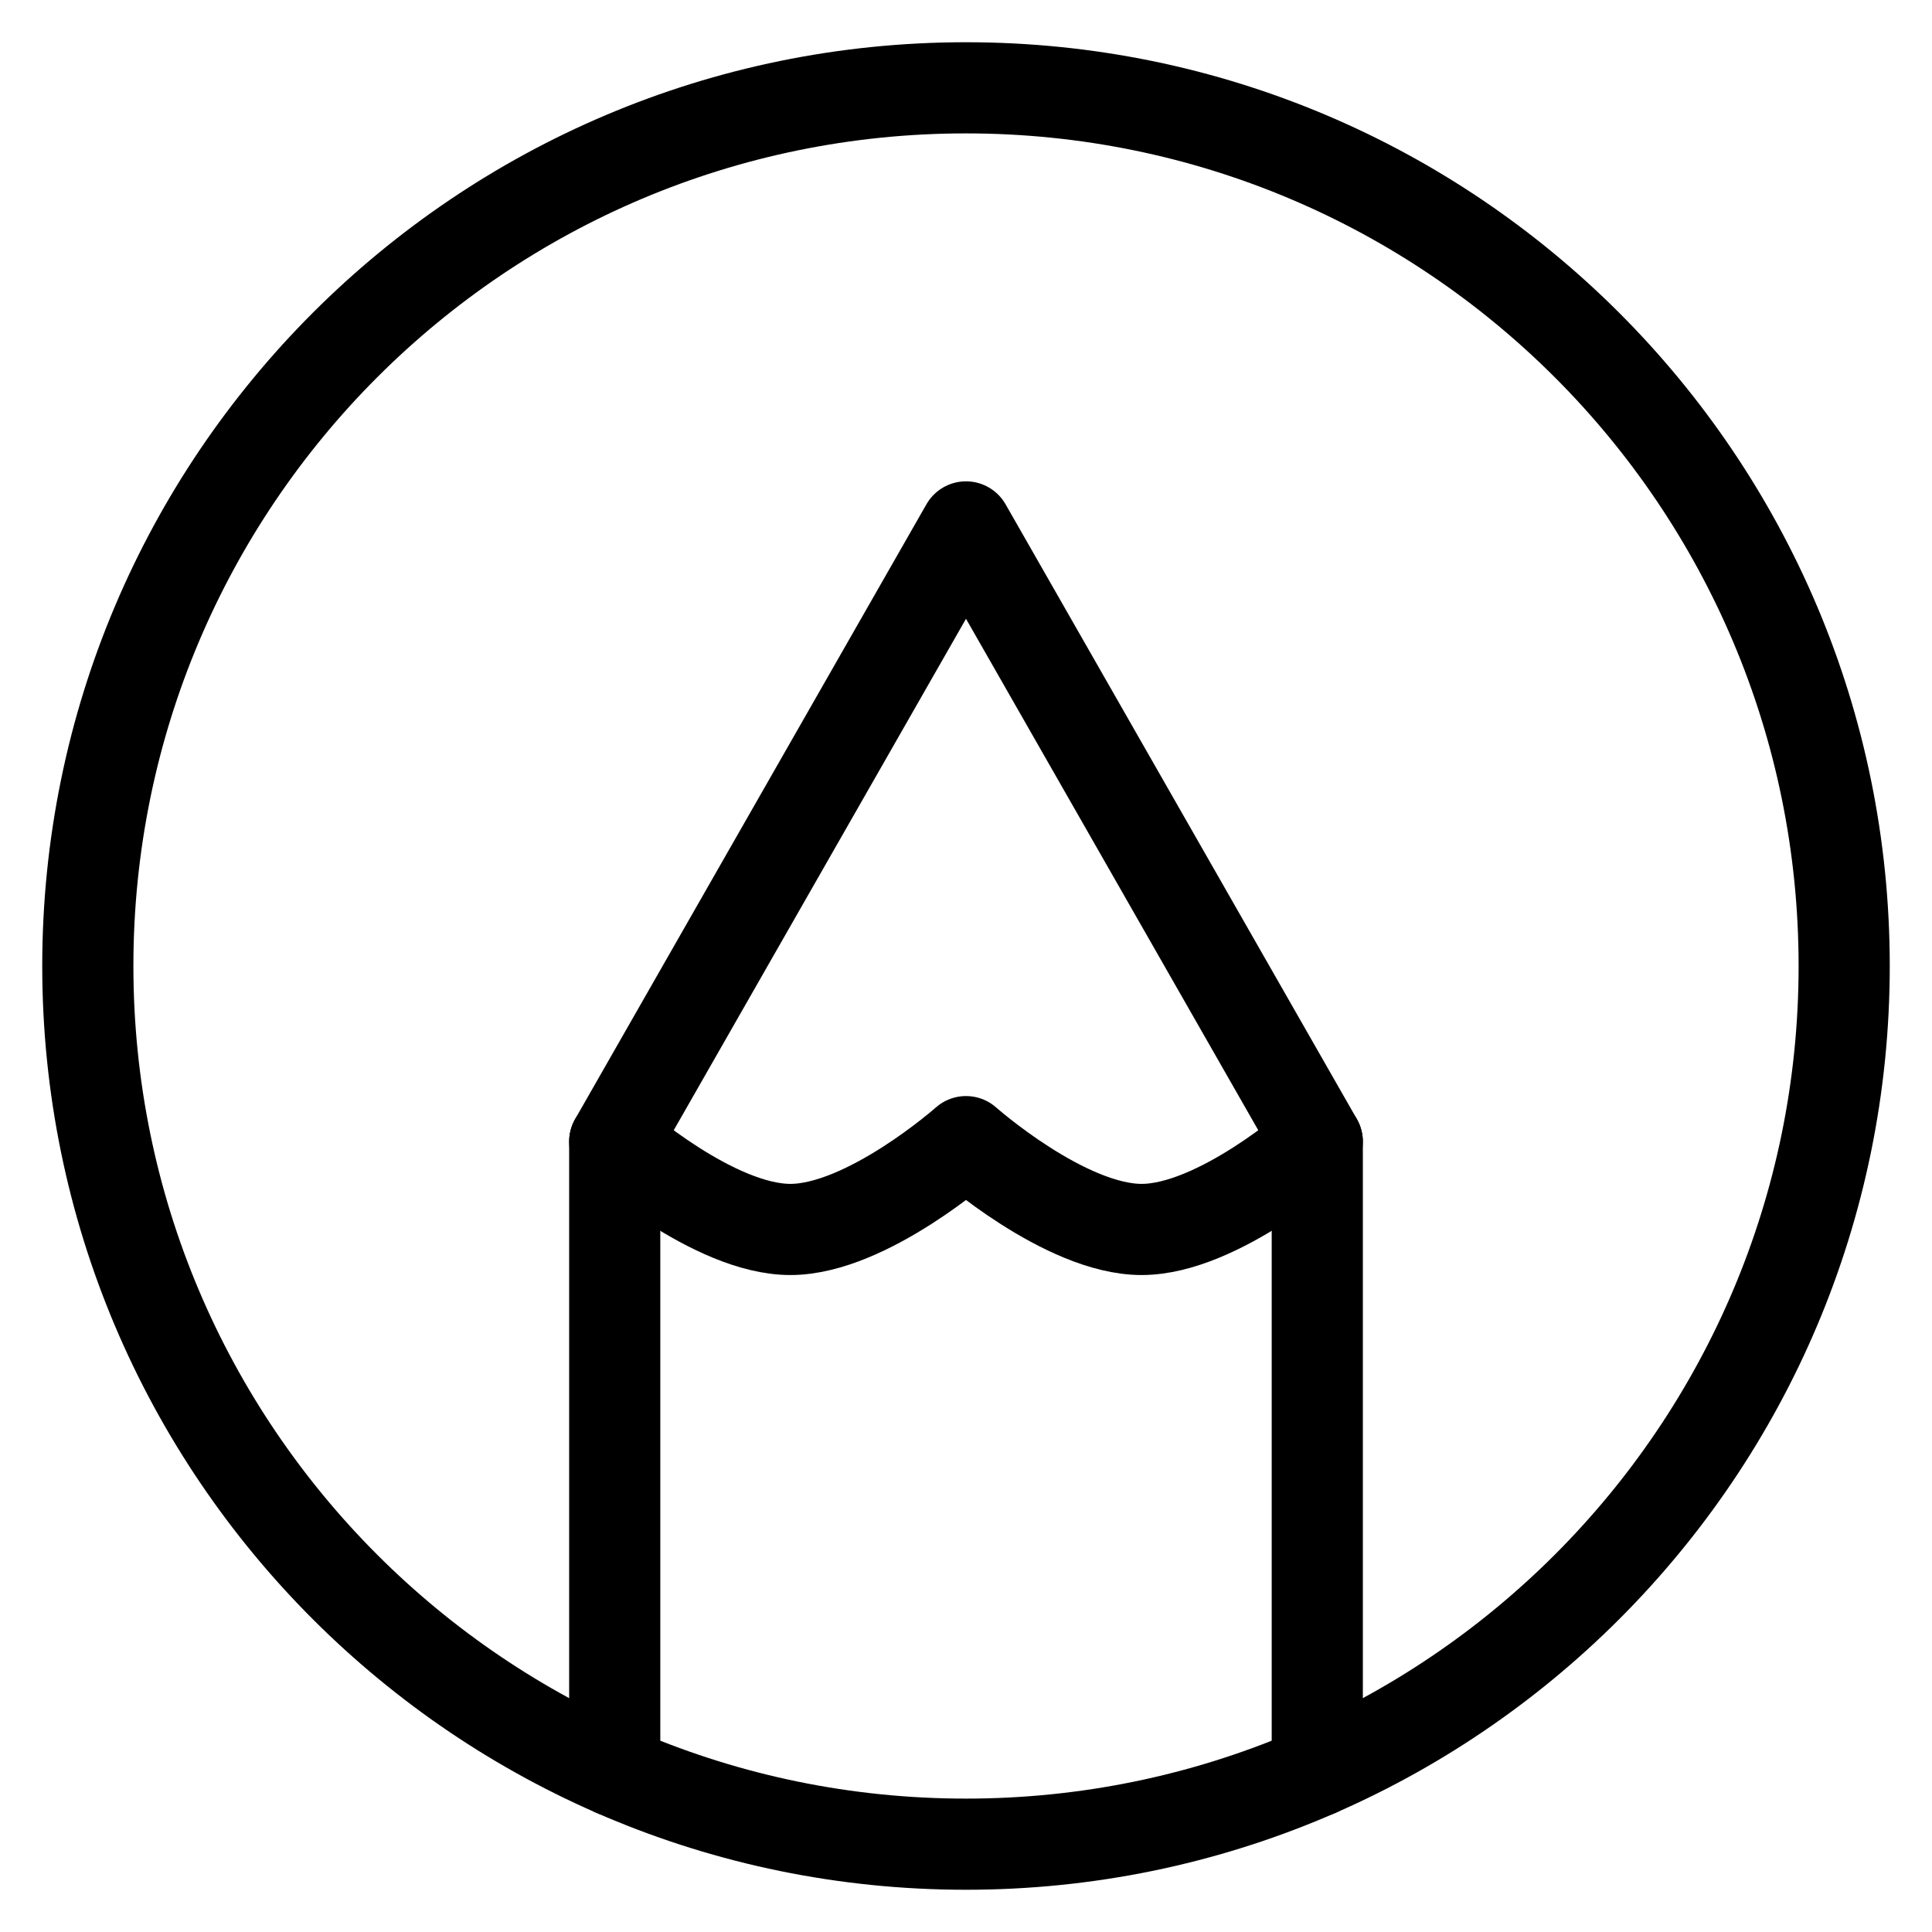 <?xml version="1.0" encoding="utf-8"?>
<svg xmlns="http://www.w3.org/2000/svg" fill="none" height="100%" overflow="visible" preserveAspectRatio="none" style="display: block;" viewBox="0 0 22 22" width="100%">
<g id="Group">
<path d="M11 1C5.477 1 1 5.477 1 11C1 16.523 5.477 21 11 21C16.523 21 21 16.523 21 11C21 5.477 16.523 1 11 1Z" id="Vector" stroke="black" stroke-linecap="round" stroke-linejoin="round" stroke-width="1.038"/>
<path d="M7 20.168V13L11 6L15 13V20.168" id="Vector_2" stroke="black" stroke-linecap="round" stroke-linejoin="round" stroke-width="1.038"/>
<path d="M7 13C7 13 8.127 14 9 14C9.873 14 11 13 11 13C11 13 12.127 14 13 14C13.873 14 15 13 15 13" id="Vector_3" stroke="black" stroke-linecap="round" stroke-linejoin="round" stroke-width="1.038"/>
</g>
</svg>